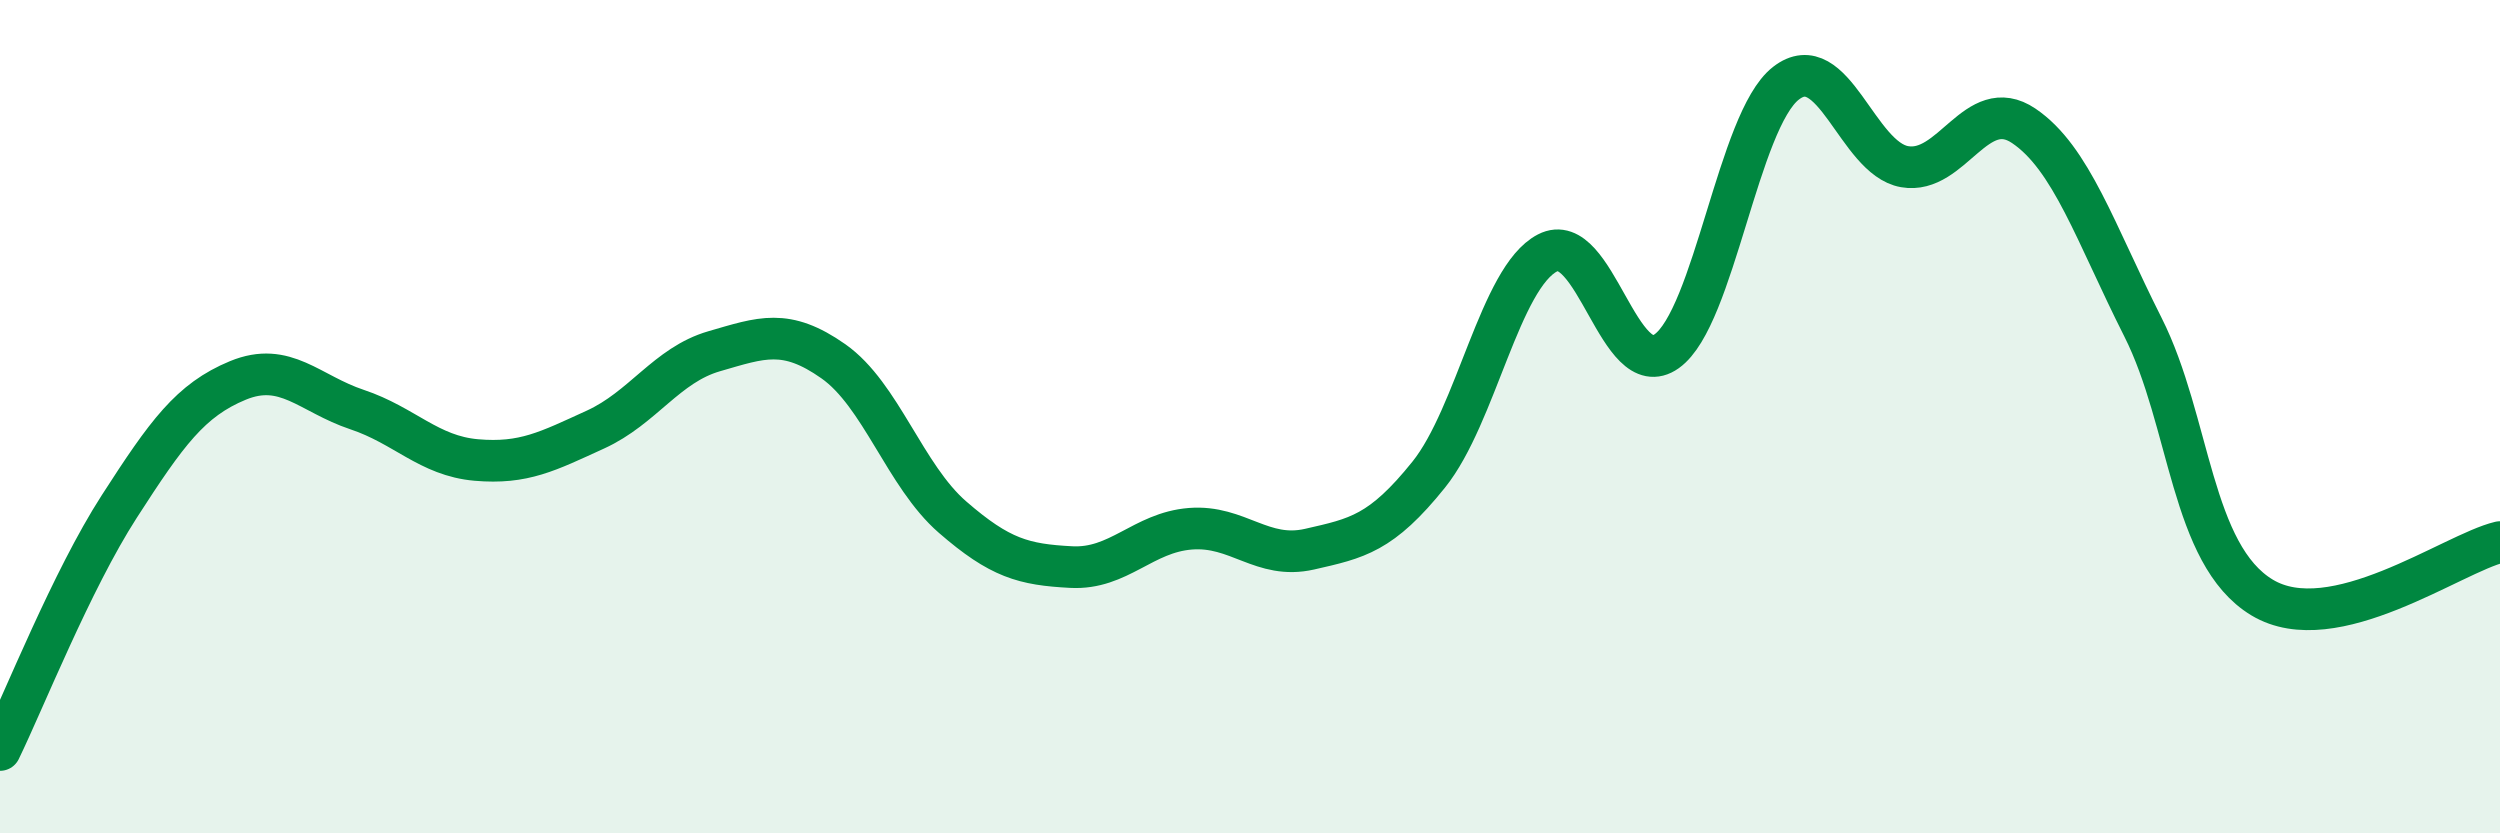 
    <svg width="60" height="20" viewBox="0 0 60 20" xmlns="http://www.w3.org/2000/svg">
      <path
        d="M 0,18 C 0.57,16.83 1.72,13.93 2.86,12.16 C 4,10.39 4.57,9.6 5.71,9.13 C 6.85,8.66 7.43,9.45 8.57,9.83 C 9.71,10.21 10.29,10.94 11.43,11.04 C 12.57,11.14 13.15,10.83 14.29,10.31 C 15.43,9.79 16,8.76 17.14,8.43 C 18.28,8.1 18.86,7.87 20,8.67 C 21.14,9.47 21.72,11.42 22.86,12.41 C 24,13.4 24.57,13.55 25.71,13.61 C 26.85,13.67 27.43,12.78 28.57,12.69 C 29.71,12.6 30.29,13.44 31.43,13.18 C 32.57,12.92 33.15,12.81 34.29,11.39 C 35.43,9.97 36,6.66 37.14,6.07 C 38.28,5.48 38.86,9.24 40,8.43 C 41.14,7.62 41.72,2.89 42.86,2 C 44,1.11 44.57,3.8 45.71,4 C 46.85,4.2 47.43,2.25 48.57,3.02 C 49.71,3.79 50.29,5.59 51.43,7.85 C 52.57,10.11 52.58,13.31 54.29,14.34 C 56,15.37 58.86,13.28 60,13.01L60 20L0 20Z"
        fill="#008740"
        opacity="0.1"
        stroke-linecap="round"
        stroke-linejoin="round"
      />
      <path
        d="M 0,18 C 0.57,16.83 1.72,13.93 2.86,12.16 C 4,10.39 4.57,9.6 5.71,9.13 C 6.85,8.66 7.43,9.45 8.57,9.83 C 9.71,10.21 10.29,10.94 11.43,11.04 C 12.57,11.14 13.15,10.83 14.29,10.31 C 15.43,9.79 16,8.76 17.14,8.43 C 18.28,8.1 18.86,7.87 20,8.67 C 21.14,9.47 21.72,11.42 22.86,12.41 C 24,13.4 24.57,13.55 25.71,13.61 C 26.85,13.67 27.43,12.78 28.57,12.69 C 29.71,12.6 30.29,13.44 31.43,13.18 C 32.57,12.92 33.15,12.81 34.29,11.39 C 35.43,9.97 36,6.66 37.14,6.07 C 38.28,5.48 38.86,9.24 40,8.43 C 41.14,7.62 41.72,2.89 42.86,2 C 44,1.11 44.57,3.8 45.71,4 C 46.85,4.2 47.43,2.25 48.57,3.02 C 49.71,3.79 50.29,5.59 51.43,7.85 C 52.57,10.11 52.58,13.31 54.29,14.34 C 56,15.37 58.86,13.28 60,13.01"
        stroke="#008740"
        stroke-width="1"
        fill="none"
        stroke-linecap="round"
        stroke-linejoin="round"
      />
    </svg>
  